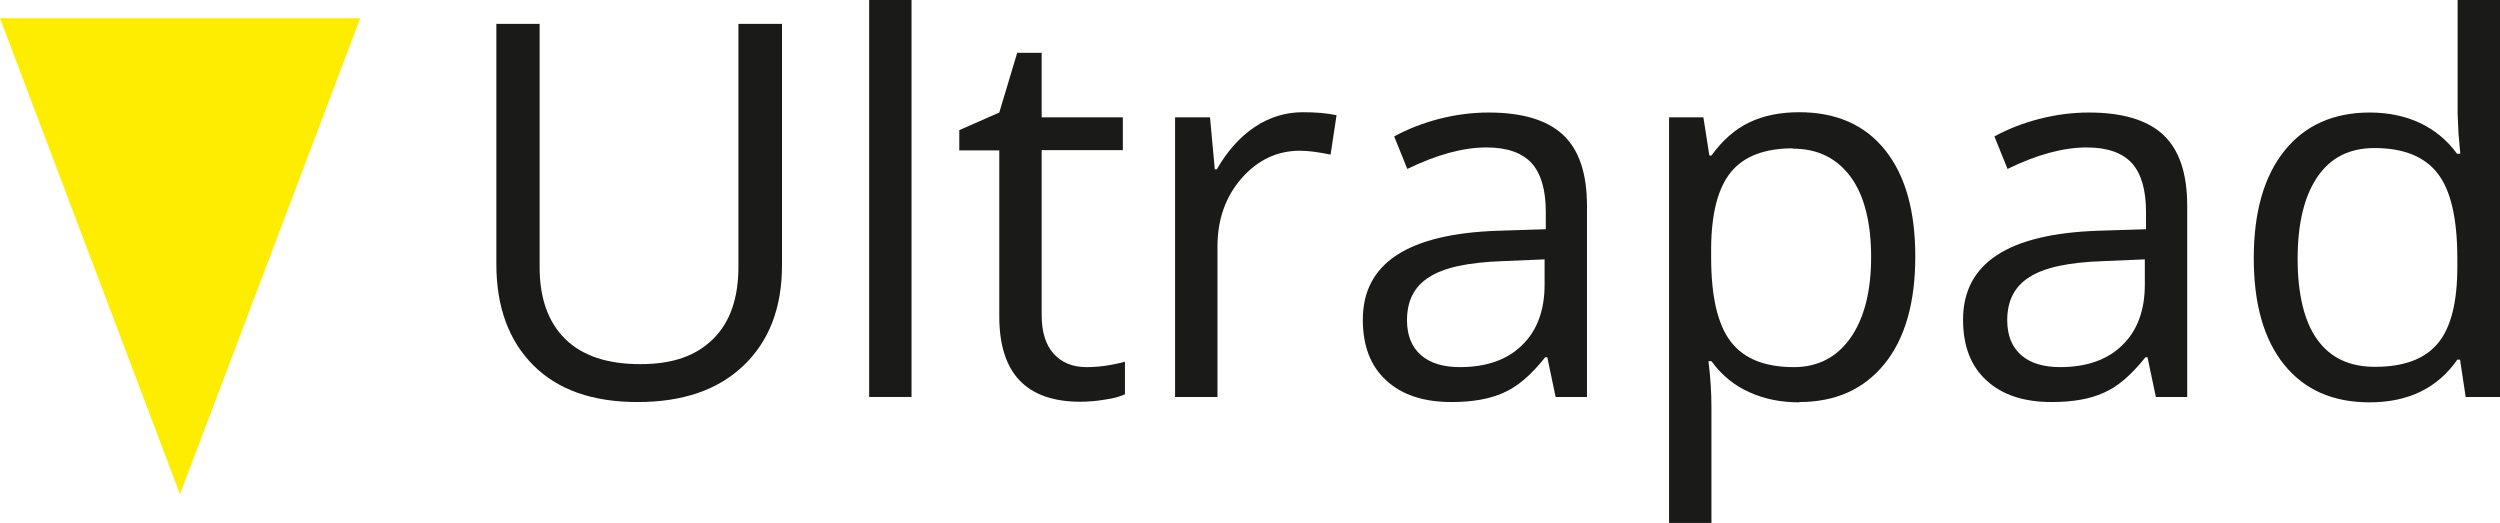 <?xml version="1.0" encoding="UTF-8"?><svg xmlns="http://www.w3.org/2000/svg" viewBox="0 0 83.76 17.51"><defs><style>.d{fill:#1a1a18;}.e{fill:#ffed00;}</style></defs><g id="a"/><g id="b"><g id="c"><g><path class="d" d="M26.2,.8V8.89c0,1.42-.43,2.54-1.29,3.36-.86,.82-2.04,1.22-3.55,1.22s-2.67-.41-3.49-1.23c-.82-.82-1.24-1.95-1.24-3.39V.8h1.45V8.96c0,1.04,.29,1.84,.86,2.4,.57,.56,1.41,.84,2.51,.84s1.87-.28,2.44-.84,.85-1.37,.85-2.42V.8h1.45Z"/><path class="d" d="M30.54,13.3h-1.42V0h1.42V13.3Z"/><path class="d" d="M36.4,12.3c.25,0,.49-.02,.73-.06,.23-.04,.42-.08,.56-.12v1.09c-.15,.07-.38,.14-.68,.18-.3,.05-.57,.07-.81,.07-1.81,0-2.72-.95-2.72-2.86V5.04h-1.34v-.68l1.34-.59,.6-2h.82V3.93h2.72v1.1h-2.72v5.52c0,.56,.13,1,.4,1.3,.27,.3,.64,.45,1.1,.45Z"/><path class="d" d="M43.66,3.76c.42,0,.79,.03,1.12,.1l-.2,1.32c-.39-.08-.73-.13-1.03-.13-.76,0-1.41,.31-1.95,.92-.54,.62-.81,1.38-.81,2.3v5.03h-1.42V3.93h1.17l.16,1.74h.07c.35-.61,.77-1.08,1.26-1.41,.49-.33,1.03-.5,1.62-.5Z"/><path class="d" d="M52.12,13.3l-.28-1.33h-.07c-.47,.59-.93,.99-1.4,1.19-.46,.21-1.05,.31-1.74,.31-.93,0-1.66-.24-2.18-.72-.53-.48-.79-1.16-.79-2.04,0-1.89,1.51-2.88,4.54-2.98l1.59-.05v-.58c0-.74-.16-1.28-.47-1.63-.32-.35-.82-.53-1.52-.53-.78,0-1.66,.24-2.65,.72l-.44-1.09c.46-.25,.97-.45,1.52-.59s1.1-.21,1.65-.21c1.12,0,1.95,.25,2.48,.74,.54,.5,.81,1.29,.81,2.39v6.4h-1.05Zm-3.21-1c.88,0,1.58-.24,2.08-.73,.5-.48,.76-1.16,.76-2.03v-.85l-1.42,.06c-1.13,.04-1.94,.21-2.44,.53-.5,.31-.75,.79-.75,1.45,0,.51,.16,.9,.47,1.17,.31,.27,.75,.4,1.3,.4Z"/><path class="d" d="M60.28,13.48c-.61,0-1.17-.11-1.67-.34-.5-.22-.93-.57-1.27-1.04h-.1c.07,.55,.1,1.07,.1,1.56v3.86h-1.42V3.93h1.15l.2,1.28h.07c.37-.51,.79-.88,1.27-1.11,.48-.23,1.04-.34,1.67-.34,1.24,0,2.2,.42,2.88,1.27,.68,.85,1.01,2.04,1.01,3.57s-.34,2.74-1.03,3.59c-.69,.85-1.64,1.28-2.86,1.28Zm-.21-8.51c-.96,0-1.65,.27-2.08,.8-.43,.53-.65,1.37-.66,2.53v.32c0,1.32,.22,2.26,.66,2.83,.44,.57,1.14,.85,2.11,.85,.81,0,1.44-.33,1.9-.98,.46-.66,.69-1.56,.69-2.71s-.23-2.07-.69-2.69-1.1-.94-1.94-.94Z"/><path class="d" d="M72.23,13.3l-.28-1.33h-.07c-.47,.59-.93,.99-1.4,1.19-.46,.21-1.04,.31-1.74,.31-.93,0-1.66-.24-2.18-.72-.53-.48-.79-1.16-.79-2.04,0-1.89,1.51-2.88,4.54-2.98l1.59-.05v-.58c0-.74-.16-1.28-.47-1.63-.32-.35-.82-.53-1.52-.53-.78,0-1.67,.24-2.65,.72l-.44-1.09c.46-.25,.97-.45,1.52-.59,.55-.14,1.1-.21,1.65-.21,1.12,0,1.95,.25,2.48,.74,.54,.5,.81,1.29,.81,2.39v6.4h-1.05Zm-3.21-1c.88,0,1.58-.24,2.08-.73,.5-.48,.76-1.16,.76-2.03v-.85l-1.42,.06c-1.13,.04-1.94,.21-2.44,.53-.5,.31-.75,.79-.75,1.45,0,.51,.16,.9,.47,1.17,.31,.27,.75,.4,1.3,.4Z"/><path class="d" d="M82.41,12.05h-.08c-.66,.95-1.64,1.43-2.94,1.43-1.23,0-2.18-.42-2.86-1.26-.68-.84-1.02-2.03-1.02-3.57s.34-2.74,1.03-3.6c.68-.85,1.64-1.28,2.86-1.28s2.25,.46,2.92,1.38h.11l-.06-.67-.03-.66V0h1.42V13.3h-1.15l-.19-1.26Zm-2.84,.24c.97,0,1.67-.26,2.11-.79s.65-1.38,.65-2.55v-.3c0-1.33-.22-2.28-.66-2.84-.44-.57-1.15-.85-2.12-.85-.83,0-1.47,.32-1.91,.97-.44,.65-.66,1.56-.66,2.74s.22,2.1,.66,2.71c.44,.61,1.08,.91,1.93,.91Z"/></g><polygon class="e" points="6.03 16.56 12.07 .61 0 .61 6.03 16.56"/></g></g></svg>